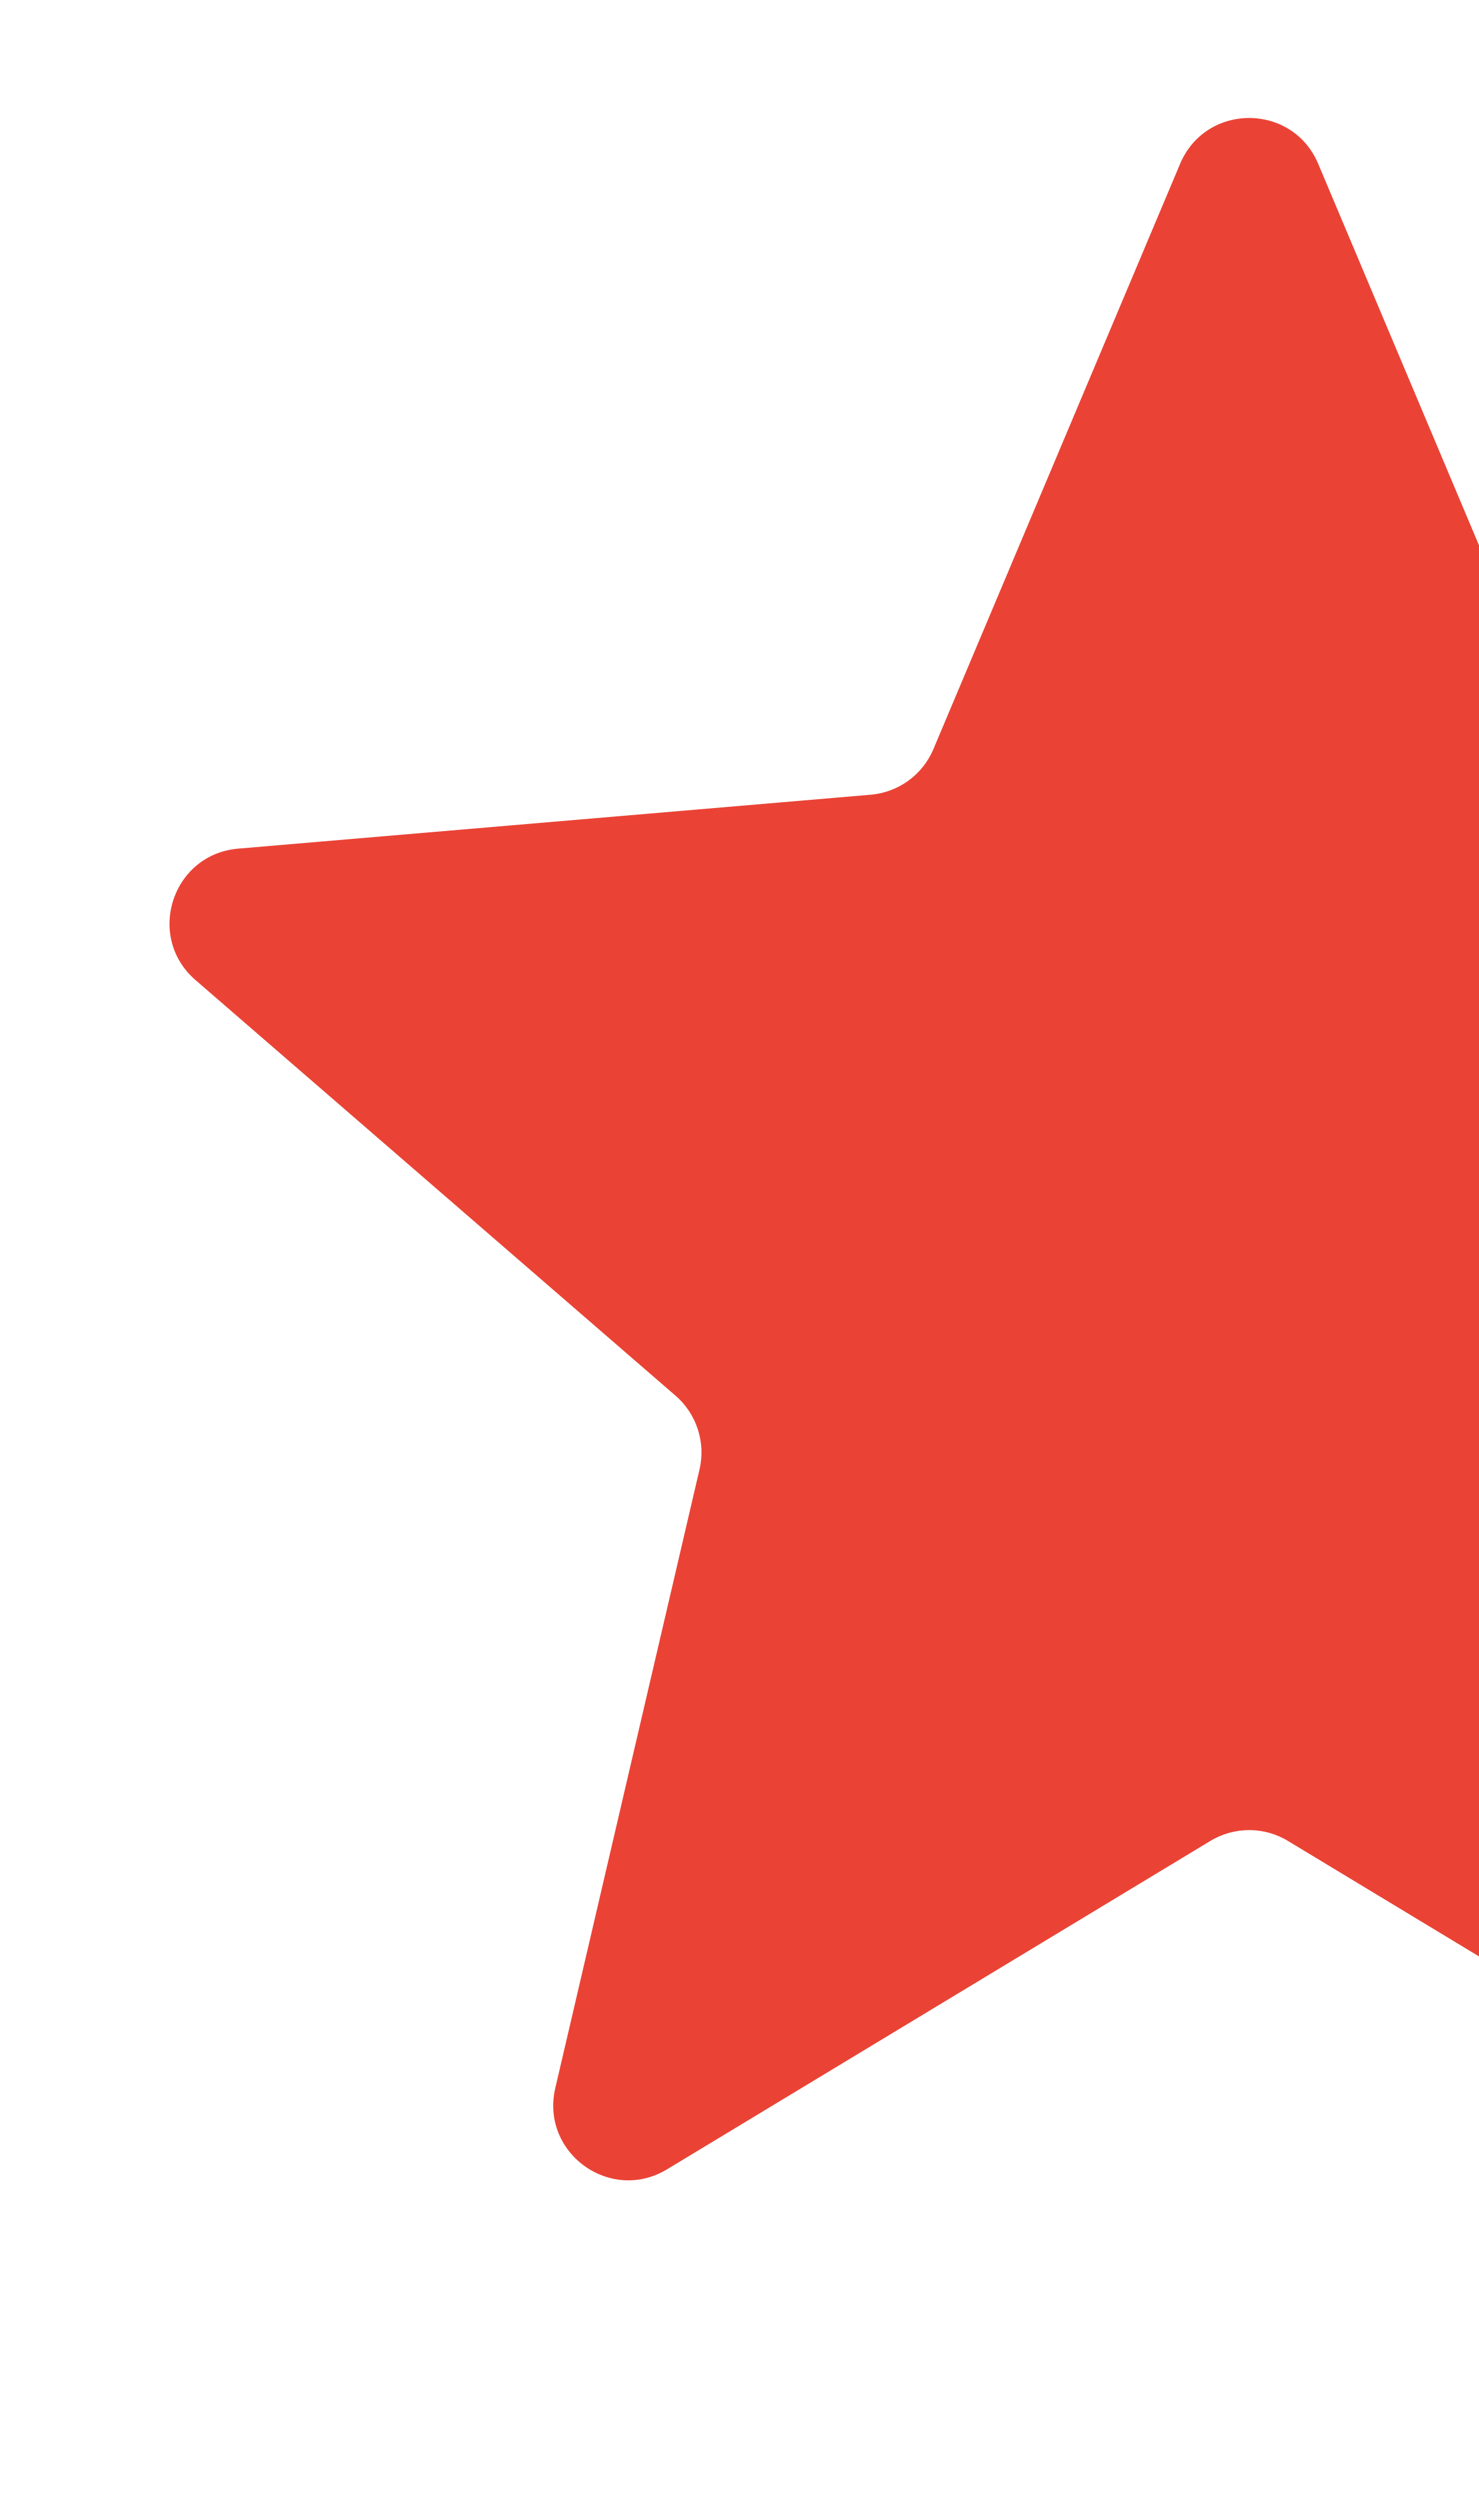<?xml version="1.0" encoding="UTF-8"?> <svg xmlns="http://www.w3.org/2000/svg" width="296" height="500" viewBox="0 0 296 500" fill="none"><g clip-path="url(#clip0_329_11)"><path d="M236.179 32.769C241.336 20.542 258.664 20.542 263.821 32.769L313.193 149.829C315.358 154.962 320.19 158.473 325.741 158.945L452.328 169.727C465.551 170.854 470.905 187.333 460.87 196.017L364.796 279.145C360.583 282.791 358.737 288.471 360.003 293.896L388.866 417.62C391.881 430.543 377.863 440.728 366.504 433.867L257.755 368.184C252.986 365.304 247.014 365.304 242.245 368.184L133.496 433.867C122.137 440.728 108.119 430.543 111.134 417.62L139.997 293.896C141.263 288.471 139.417 282.791 135.204 279.145L39.13 196.017C29.095 187.333 34.449 170.854 47.672 169.727L174.259 158.945C179.81 158.473 184.642 154.962 186.807 149.829L236.179 32.769Z" fill="#EA4335"></path></g><defs><clipPath id="clip0_329_11"><rect width="296" height="500" rx="30" fill="white"></rect></clipPath></defs></svg> 